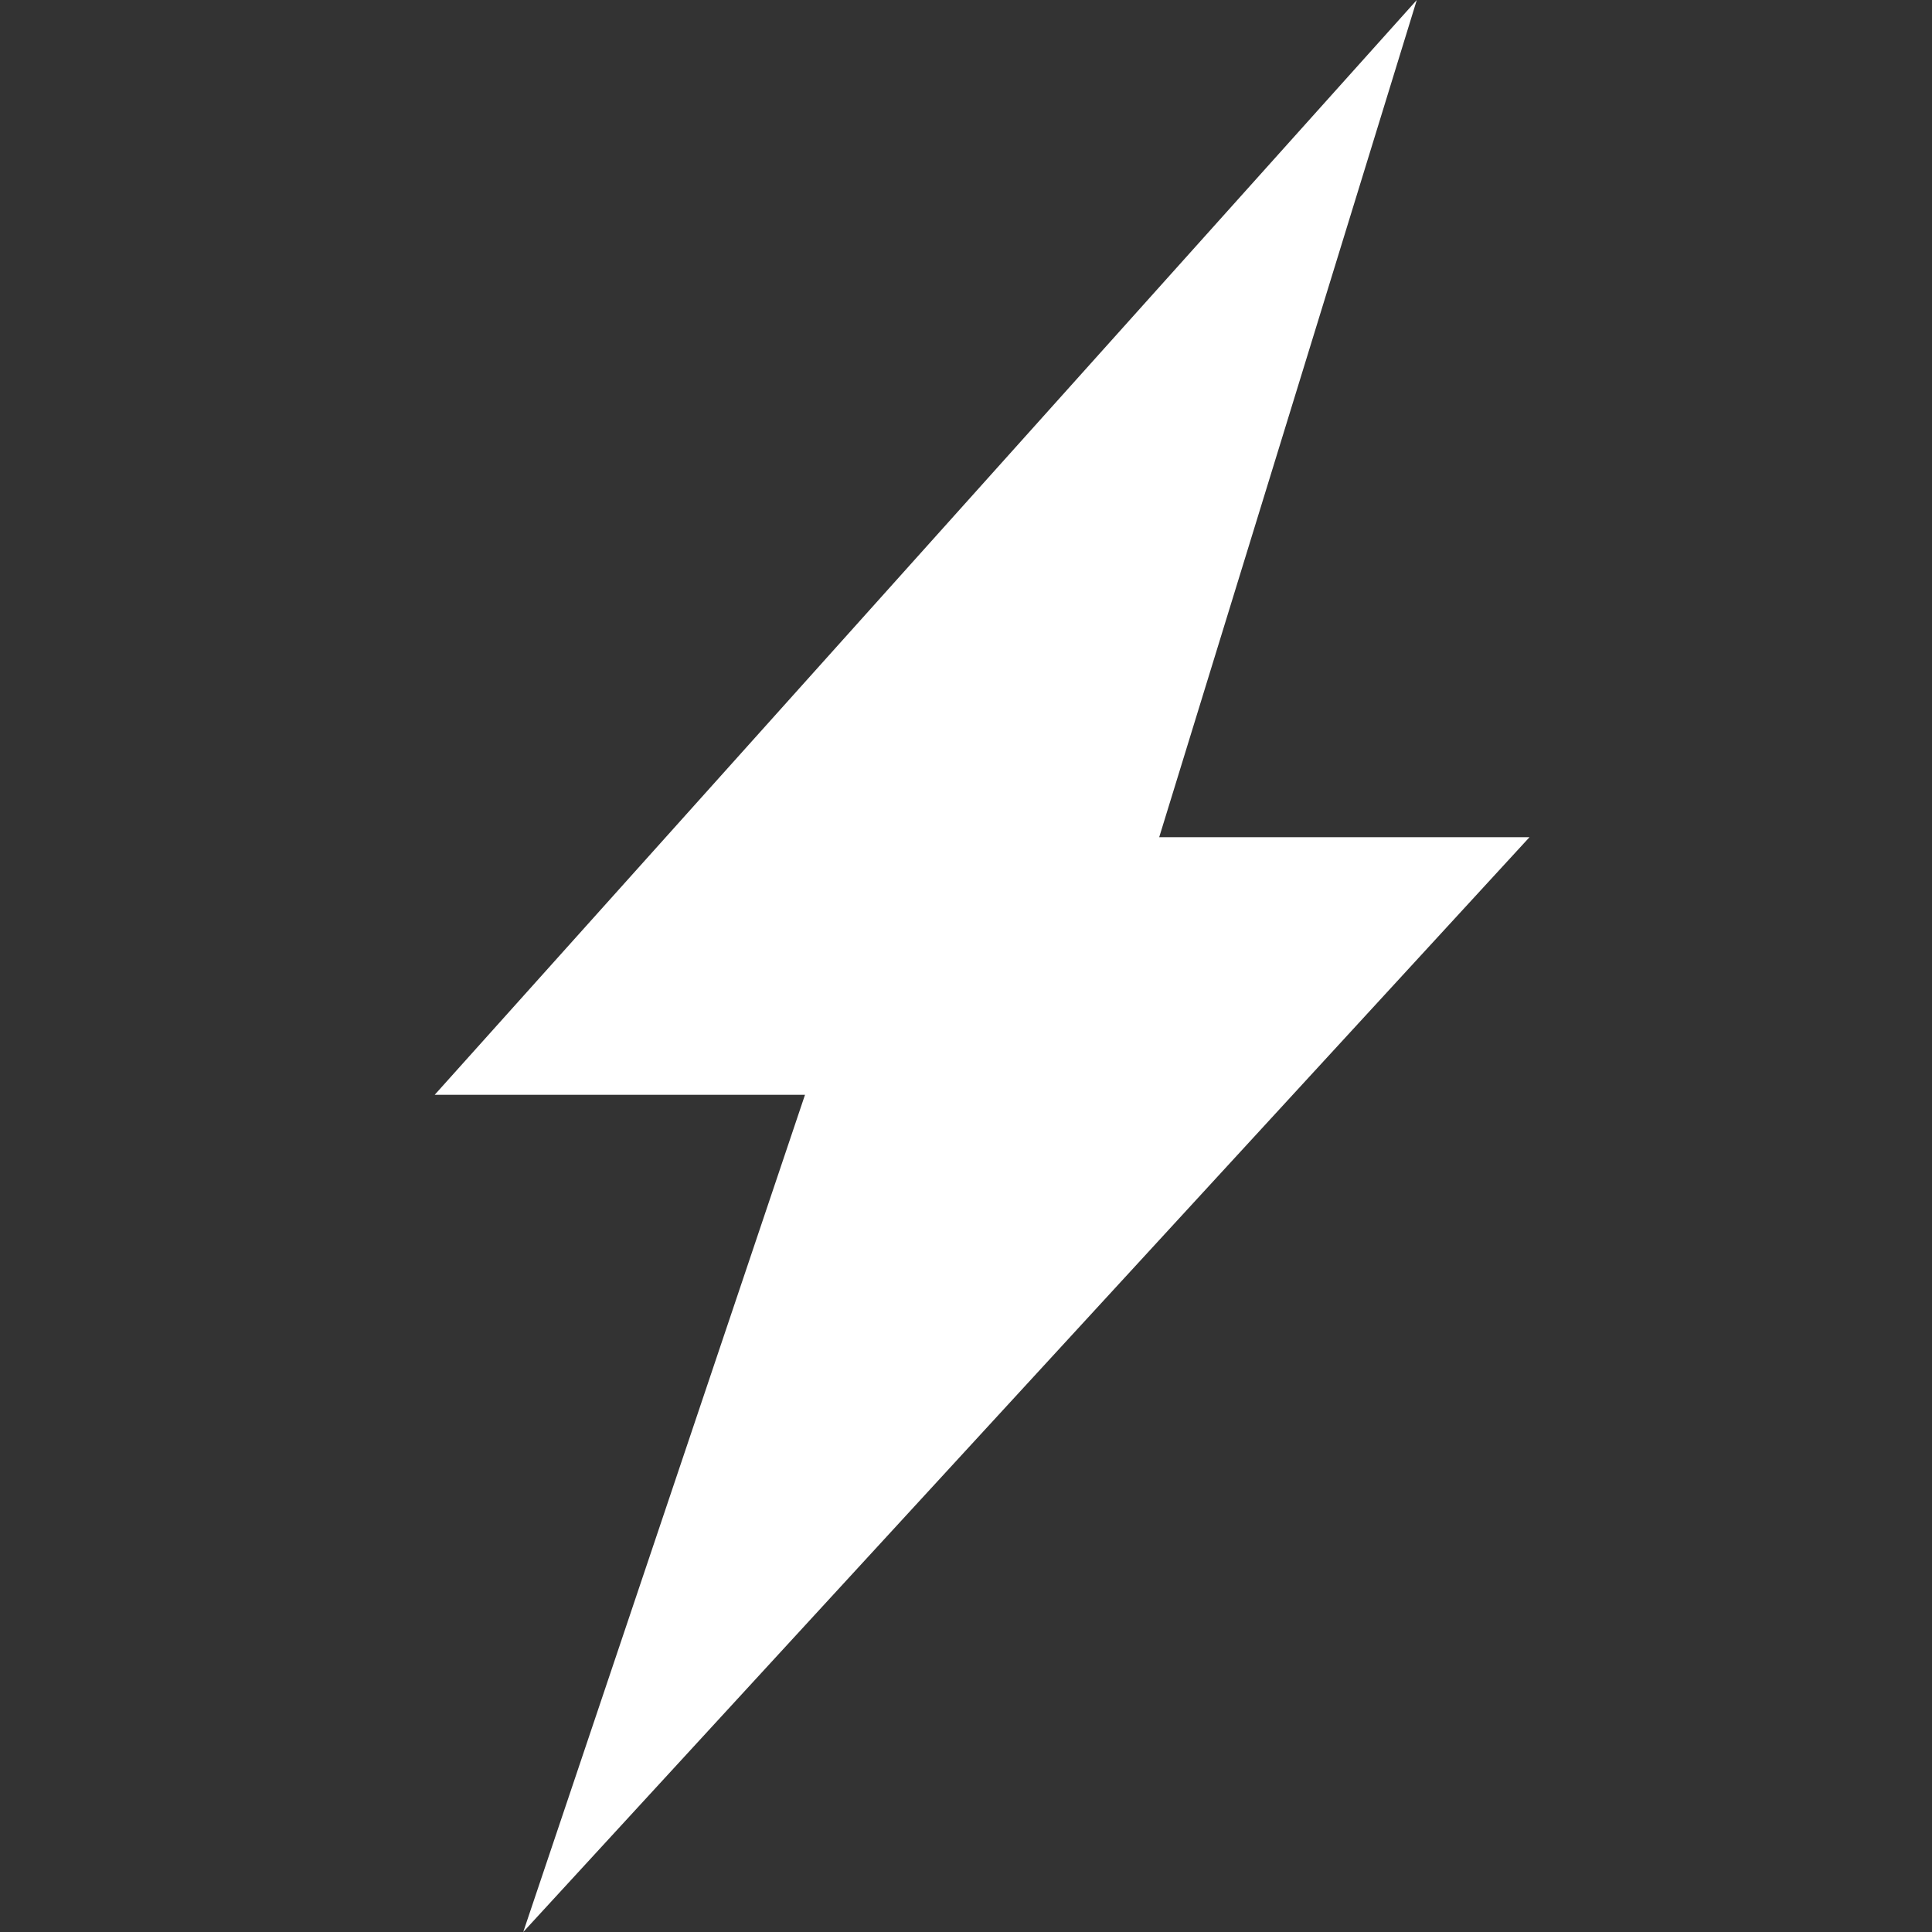 <?xml version="1.0" encoding="utf-8"?>
<!-- Generator: Adobe Illustrator 26.0.1, SVG Export Plug-In . SVG Version: 6.00 Build 0)  -->
<svg version="1.1" id="Capa_1" xmlns="http://www.w3.org/2000/svg" xmlns:xlink="http://www.w3.org/1999/xlink" x="0px" y="0px"
	 viewBox="0 0 24 24" style="enable-background:new 0 0 24 24;" xml:space="preserve">
<rect x="0" y="0" width="24" height="24" fill="#333333" stroke="none"/>
<style type="text/css">
	.st0{fill:#FFFFFF;}
</style>
<g>
	<g id="c1_ray">
		<polygon class="st0" points="17.6,0 5.4,13.6 10,13.6 6.5,24 19,10.4 14.4,10.4 		"/>
	</g>
	<g id="Capa_1_29_">
	</g>
</g>
</svg>
